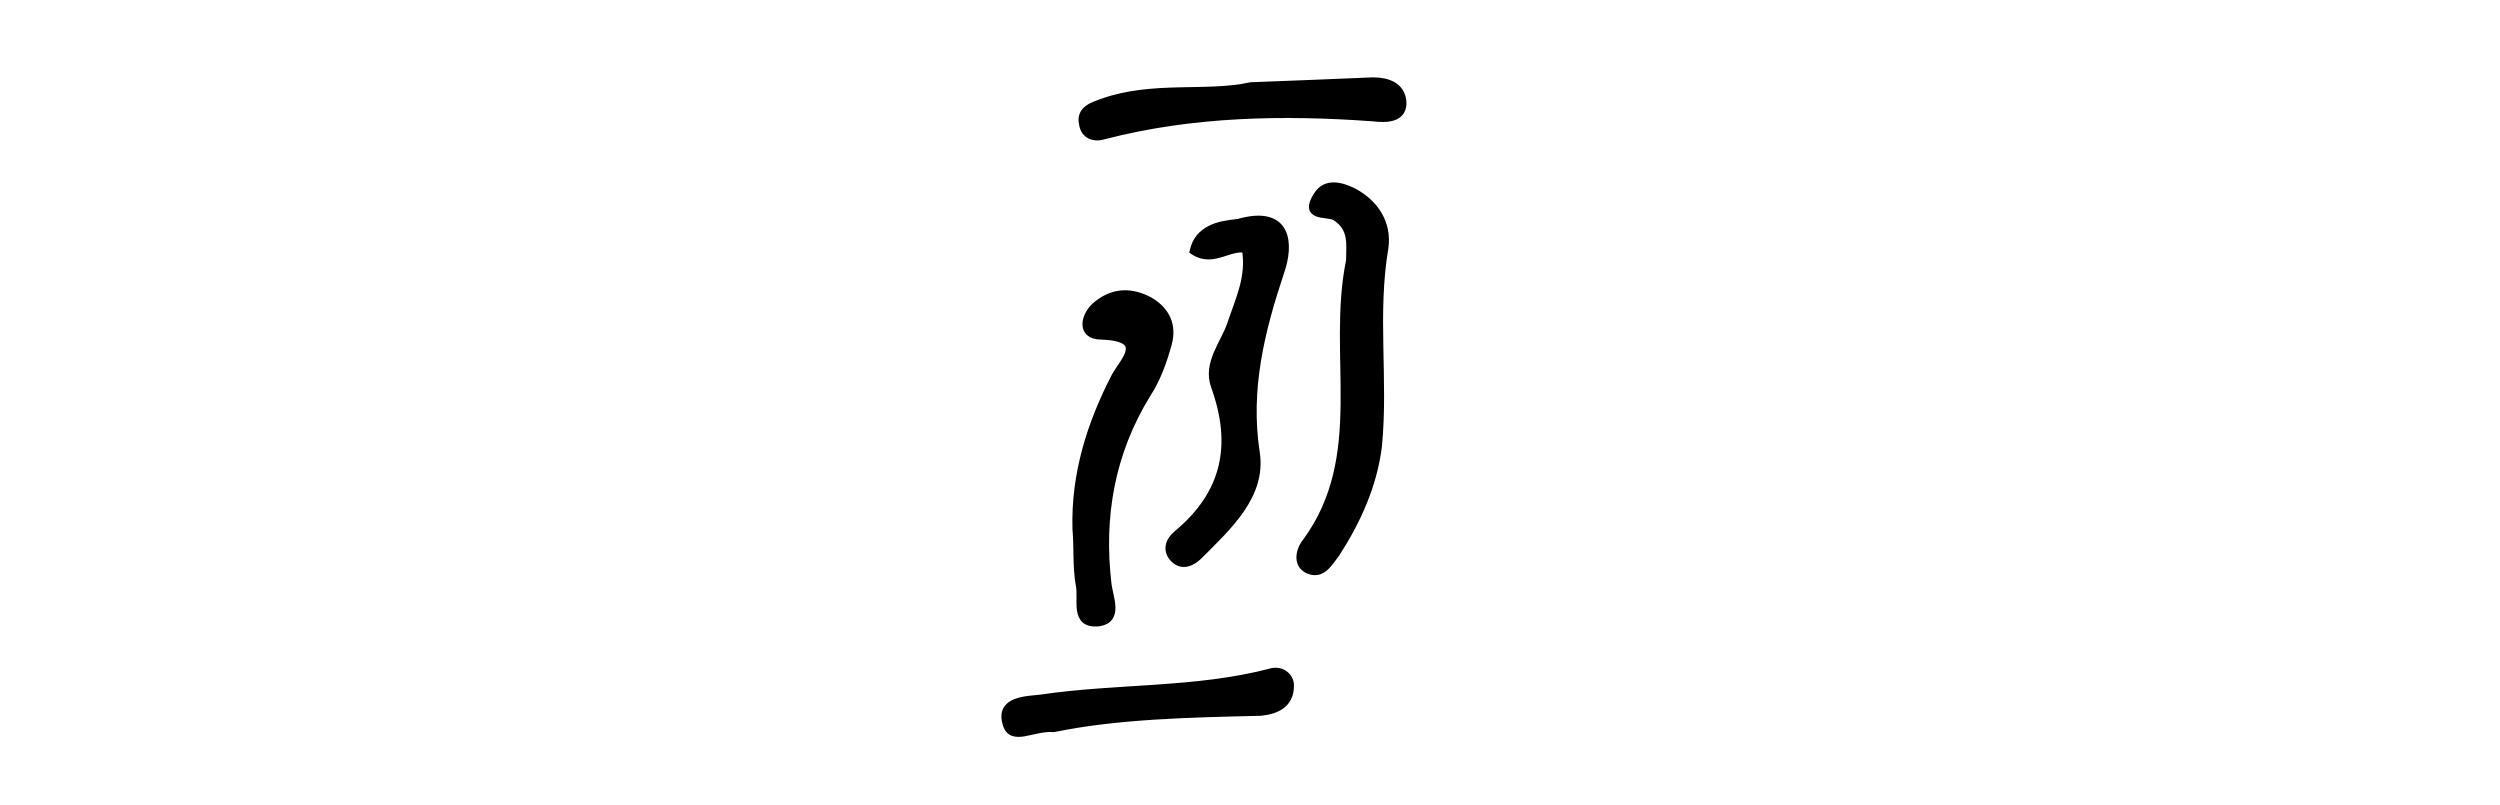 <?xml version="1.0" encoding="utf-8"?>
<!-- Generator: Adobe Illustrator 24.0.3, SVG Export Plug-In . SVG Version: 6.00 Build 0)  -->
<svg version="1.1" id="Ebene_1" xmlns="http://www.w3.org/2000/svg" xmlns:xlink="http://www.w3.org/1999/xlink" x="0px" y="0px"
	 viewBox="0 0 153.5 49.4" style="enable-background:new 0 0 153.5 49.4;" xml:space="preserve">
<style type="text/css">
	.st0{stroke:#000000;stroke-width:0.5;stroke-miterlimit:10;}
</style>
<g>
	<path class="st0" d="M82.9,16c0-1,0.2-2-0.9-2.7c-0.5-0.3-2,0.1-1.1-1.3c0.5-0.8,1.4-0.6,2.2-0.2c1.3,0.7,2.1,1.9,1.9,3.4
		c-0.7,4.1,0,8.1-0.4,12.2C84.3,29.8,83.3,32,82,34c-0.4,0.5-0.8,1.3-1.6,1c-0.8-0.3-0.6-1.2-0.2-1.7C84.1,28,81.7,21.8,82.9,16z"/>
	<path class="st0" d="M66.1,32.5C66,29.1,67,26,68.5,23.1c0.5-0.9,2.1-2.4-0.9-2.5c-1.3,0-1-1.3-0.2-1.9c1-0.8,2.1-0.8,3.2-0.2
		c1,0.6,1.4,1.5,1.1,2.6c-0.3,1.1-0.7,2.2-1.3,3.1c-2.2,3.6-2.9,7.5-2.4,11.7c0.1,0.8,0.7,2.1-0.5,2.3c-1.6,0.2-1-1.4-1.2-2.3
		C66.1,34.8,66.2,33.6,66.1,32.5z"/>
	<path class="st0" d="M76,13.7c3.1-0.9,3.2,1.3,2.6,3c-1.2,3.6-2.1,7.2-1.5,11.1c0.4,2.6-1.7,4.5-3.5,6.3c-0.4,0.4-1,0.7-1.5,0.2
		c-0.5-0.5-0.3-1.1,0.2-1.5c3-2.5,3.6-5.5,2.3-9.1c-0.5-1.4,0.6-2.6,1-3.8c0.5-1.5,1.2-2.9,0.9-4.6C76.4,14.8,75.5,14.5,76,13.7z"/>
	<path class="st0" d="M76.8,5.3c2.7-0.1,5.1-0.2,7.5-0.3c0.9,0,1.7,0.3,1.8,1.2c0.1,1.1-1,1.1-1.8,1c-5.5-0.4-11.1-0.3-16.5,1.1
		c-0.6,0.2-1.2,0-1.3-0.7c-0.2-0.9,0.7-1.1,1.2-1.3C70.8,5.2,74.1,5.9,76.8,5.3z"/>
	<path class="st0" d="M64.7,44.7c-1.3-0.1-2.6,0.9-2.9-0.3c-0.4-1.4,1.2-1.4,2.1-1.5c4.7-0.7,9.5-0.4,14.1-1.6
		c0.6-0.2,1.2,0.2,1.2,0.8c0,1.1-0.8,1.5-1.8,1.6C73,43.8,68.6,43.9,64.7,44.7z"/>
	<path class="st0" d="M76,13.7c0.2,0.5,0.4,1.1,0.6,1.6c-1.1-0.3-2.1,0.9-3.3,0.1C73.6,14.1,74.8,13.8,76,13.7z"/>
</g>
</svg>
